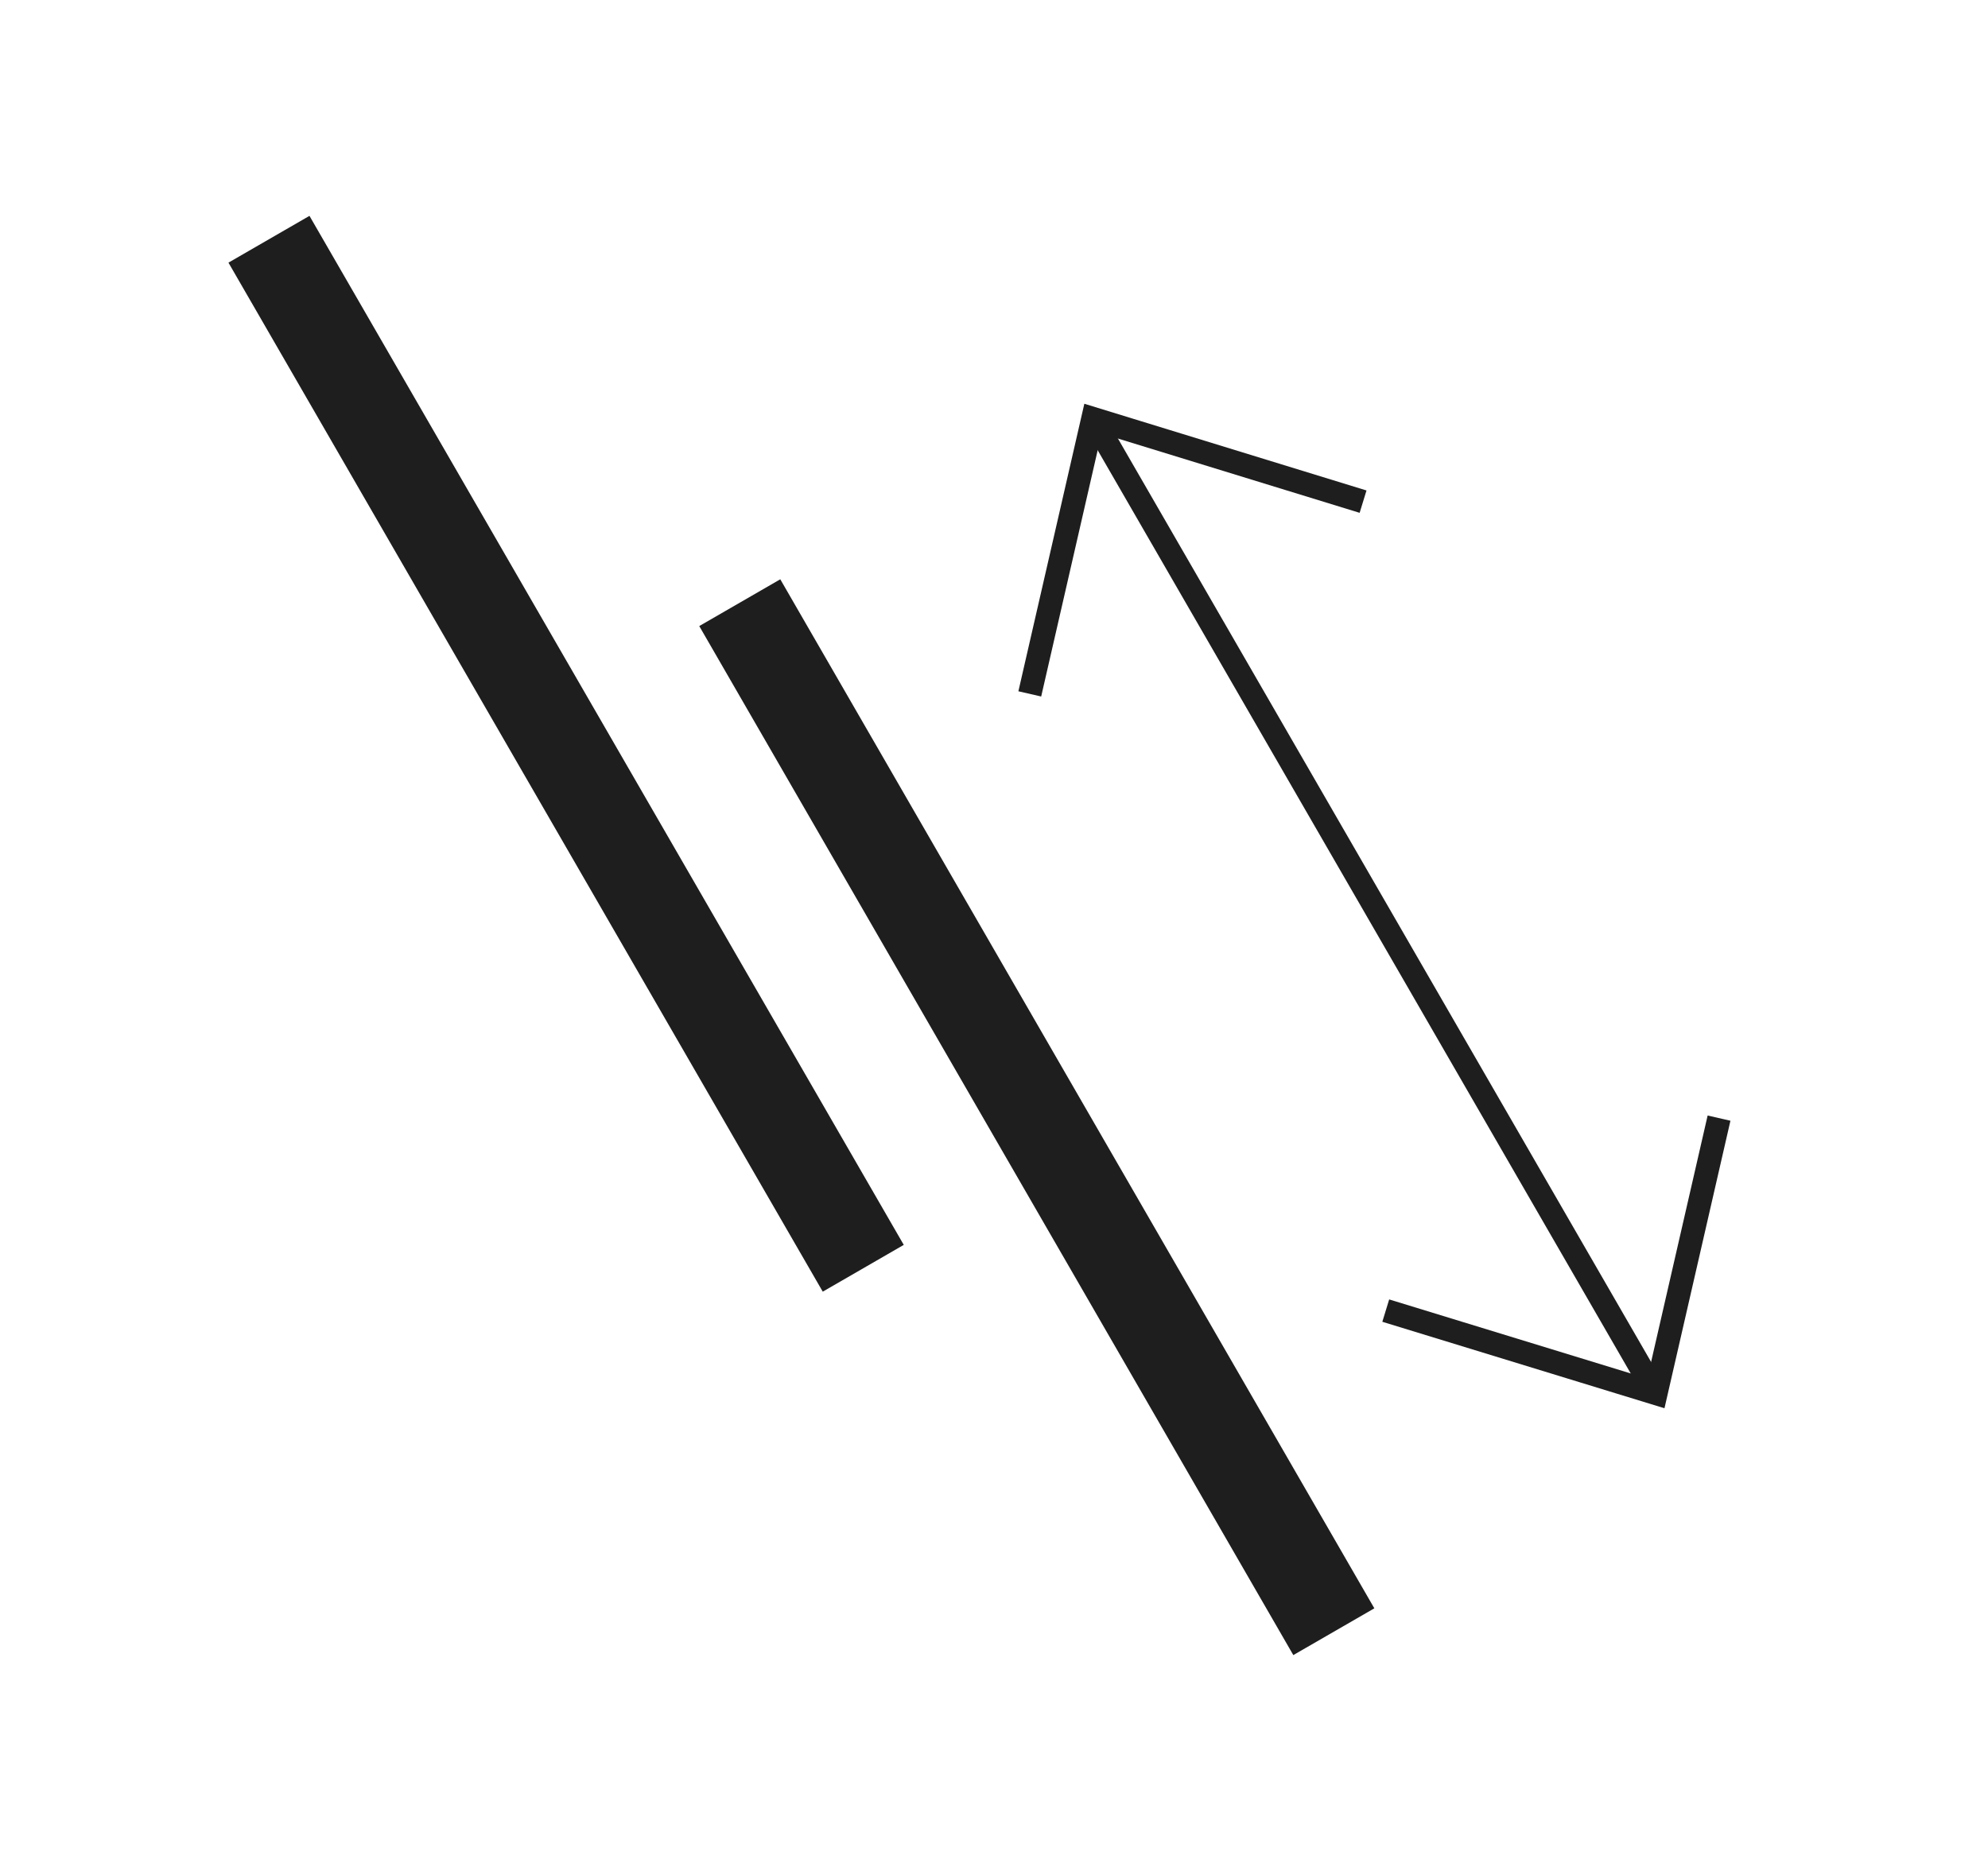 <svg xmlns="http://www.w3.org/2000/svg" id="a" viewBox="0 0 85 80"><line x1="31.63" y1="25.77" x2="57.03" y2="69.77" style="fill:none; stroke:#1e1e1e; stroke-width:4px;"></line><line x1="11.5" y1="10.23" x2="36.91" y2="54.23" style="fill:none; stroke:#1e1e1e; stroke-width:4px;"></line><line x1="46.73" y1="17.9" x2="70.8" y2="59.59" style="fill:none; stroke:#1e1e1e;"></line><polyline points="44.03 29.67 46.73 17.9 58.28 21.45" style="fill:none; stroke:#1e1e1e;"></polyline><polyline points="73.5 47.81 70.8 59.58 59.25 56.04" style="fill:none; stroke:#1e1e1e;"></polyline></svg>
